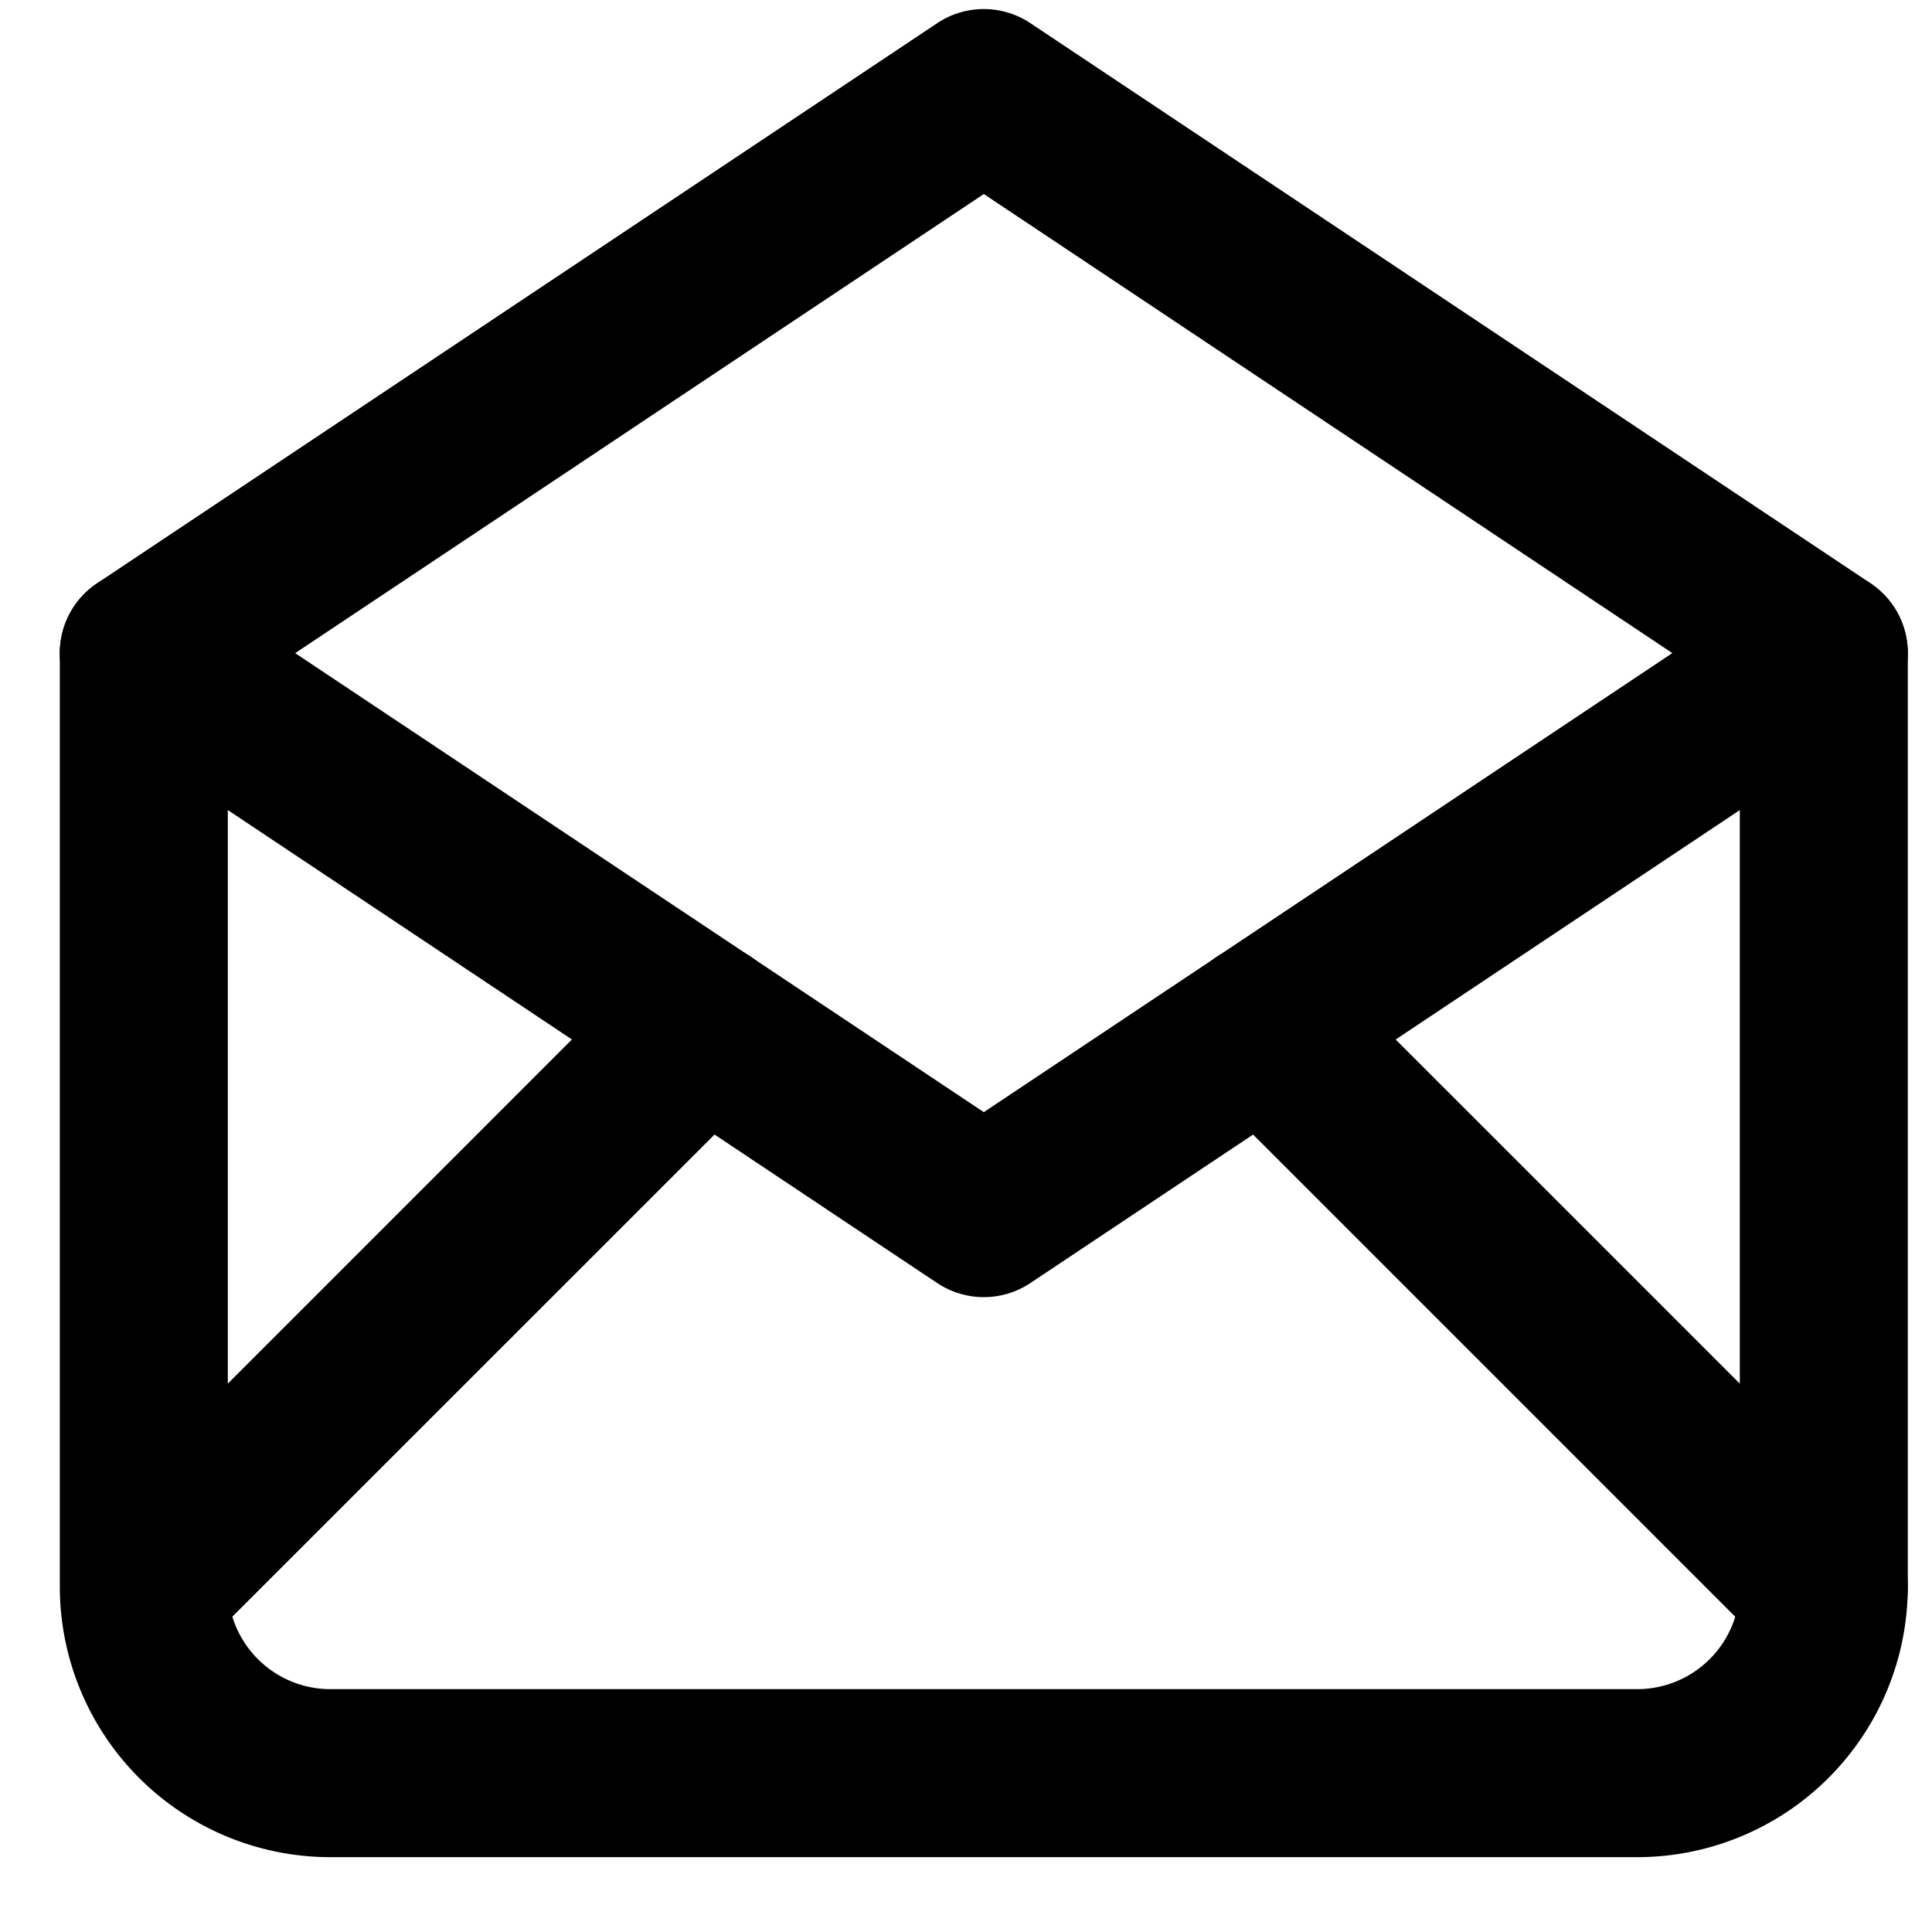 <svg xmlns="http://www.w3.org/2000/svg" width="23" height="23" fill="currentColor" viewBox="0 0 23 23">
  <path fill-rule="evenodd" d="M11.157.276a1 1 0 0 1 1.11 0l10 6.667a1 1 0 0 1 0 1.664l-10 6.667a1 1 0 0 1-1.11 0l-10-6.667a1 1 0 0 1 0-1.664l10-6.667Zm-7.642 7.5 8.197 5.464 8.197-5.465-8.197-5.465-8.197 5.465Z" clip-rule="evenodd"/>
  <path fill-rule="evenodd" d="M1.712 6.775a1 1 0 0 1 1 1v11.111a1.222 1.222 0 0 0 1.222 1.223H19.49a1.222 1.222 0 0 0 1.222-1.223V7.776a1 1 0 1 1 2 0v11.11a3.222 3.222 0 0 1-3.222 3.223H3.934a3.222 3.222 0 0 1-3.222-3.223V7.776a1 1 0 0 1 1-1Z" clip-rule="evenodd"/>
  <path fill-rule="evenodd" d="M9.086 11.512a1 1 0 0 1 0 1.415l-6.667 6.666a1 1 0 0 1-1.414-1.414l6.666-6.667a1 1 0 0 1 1.415 0Zm5.252 0a1 1 0 0 1 1.414 0l6.667 6.667a1 1 0 0 1-1.415 1.414l-6.666-6.666a1 1 0 0 1 0-1.415Z" clip-rule="evenodd"/>
</svg>
